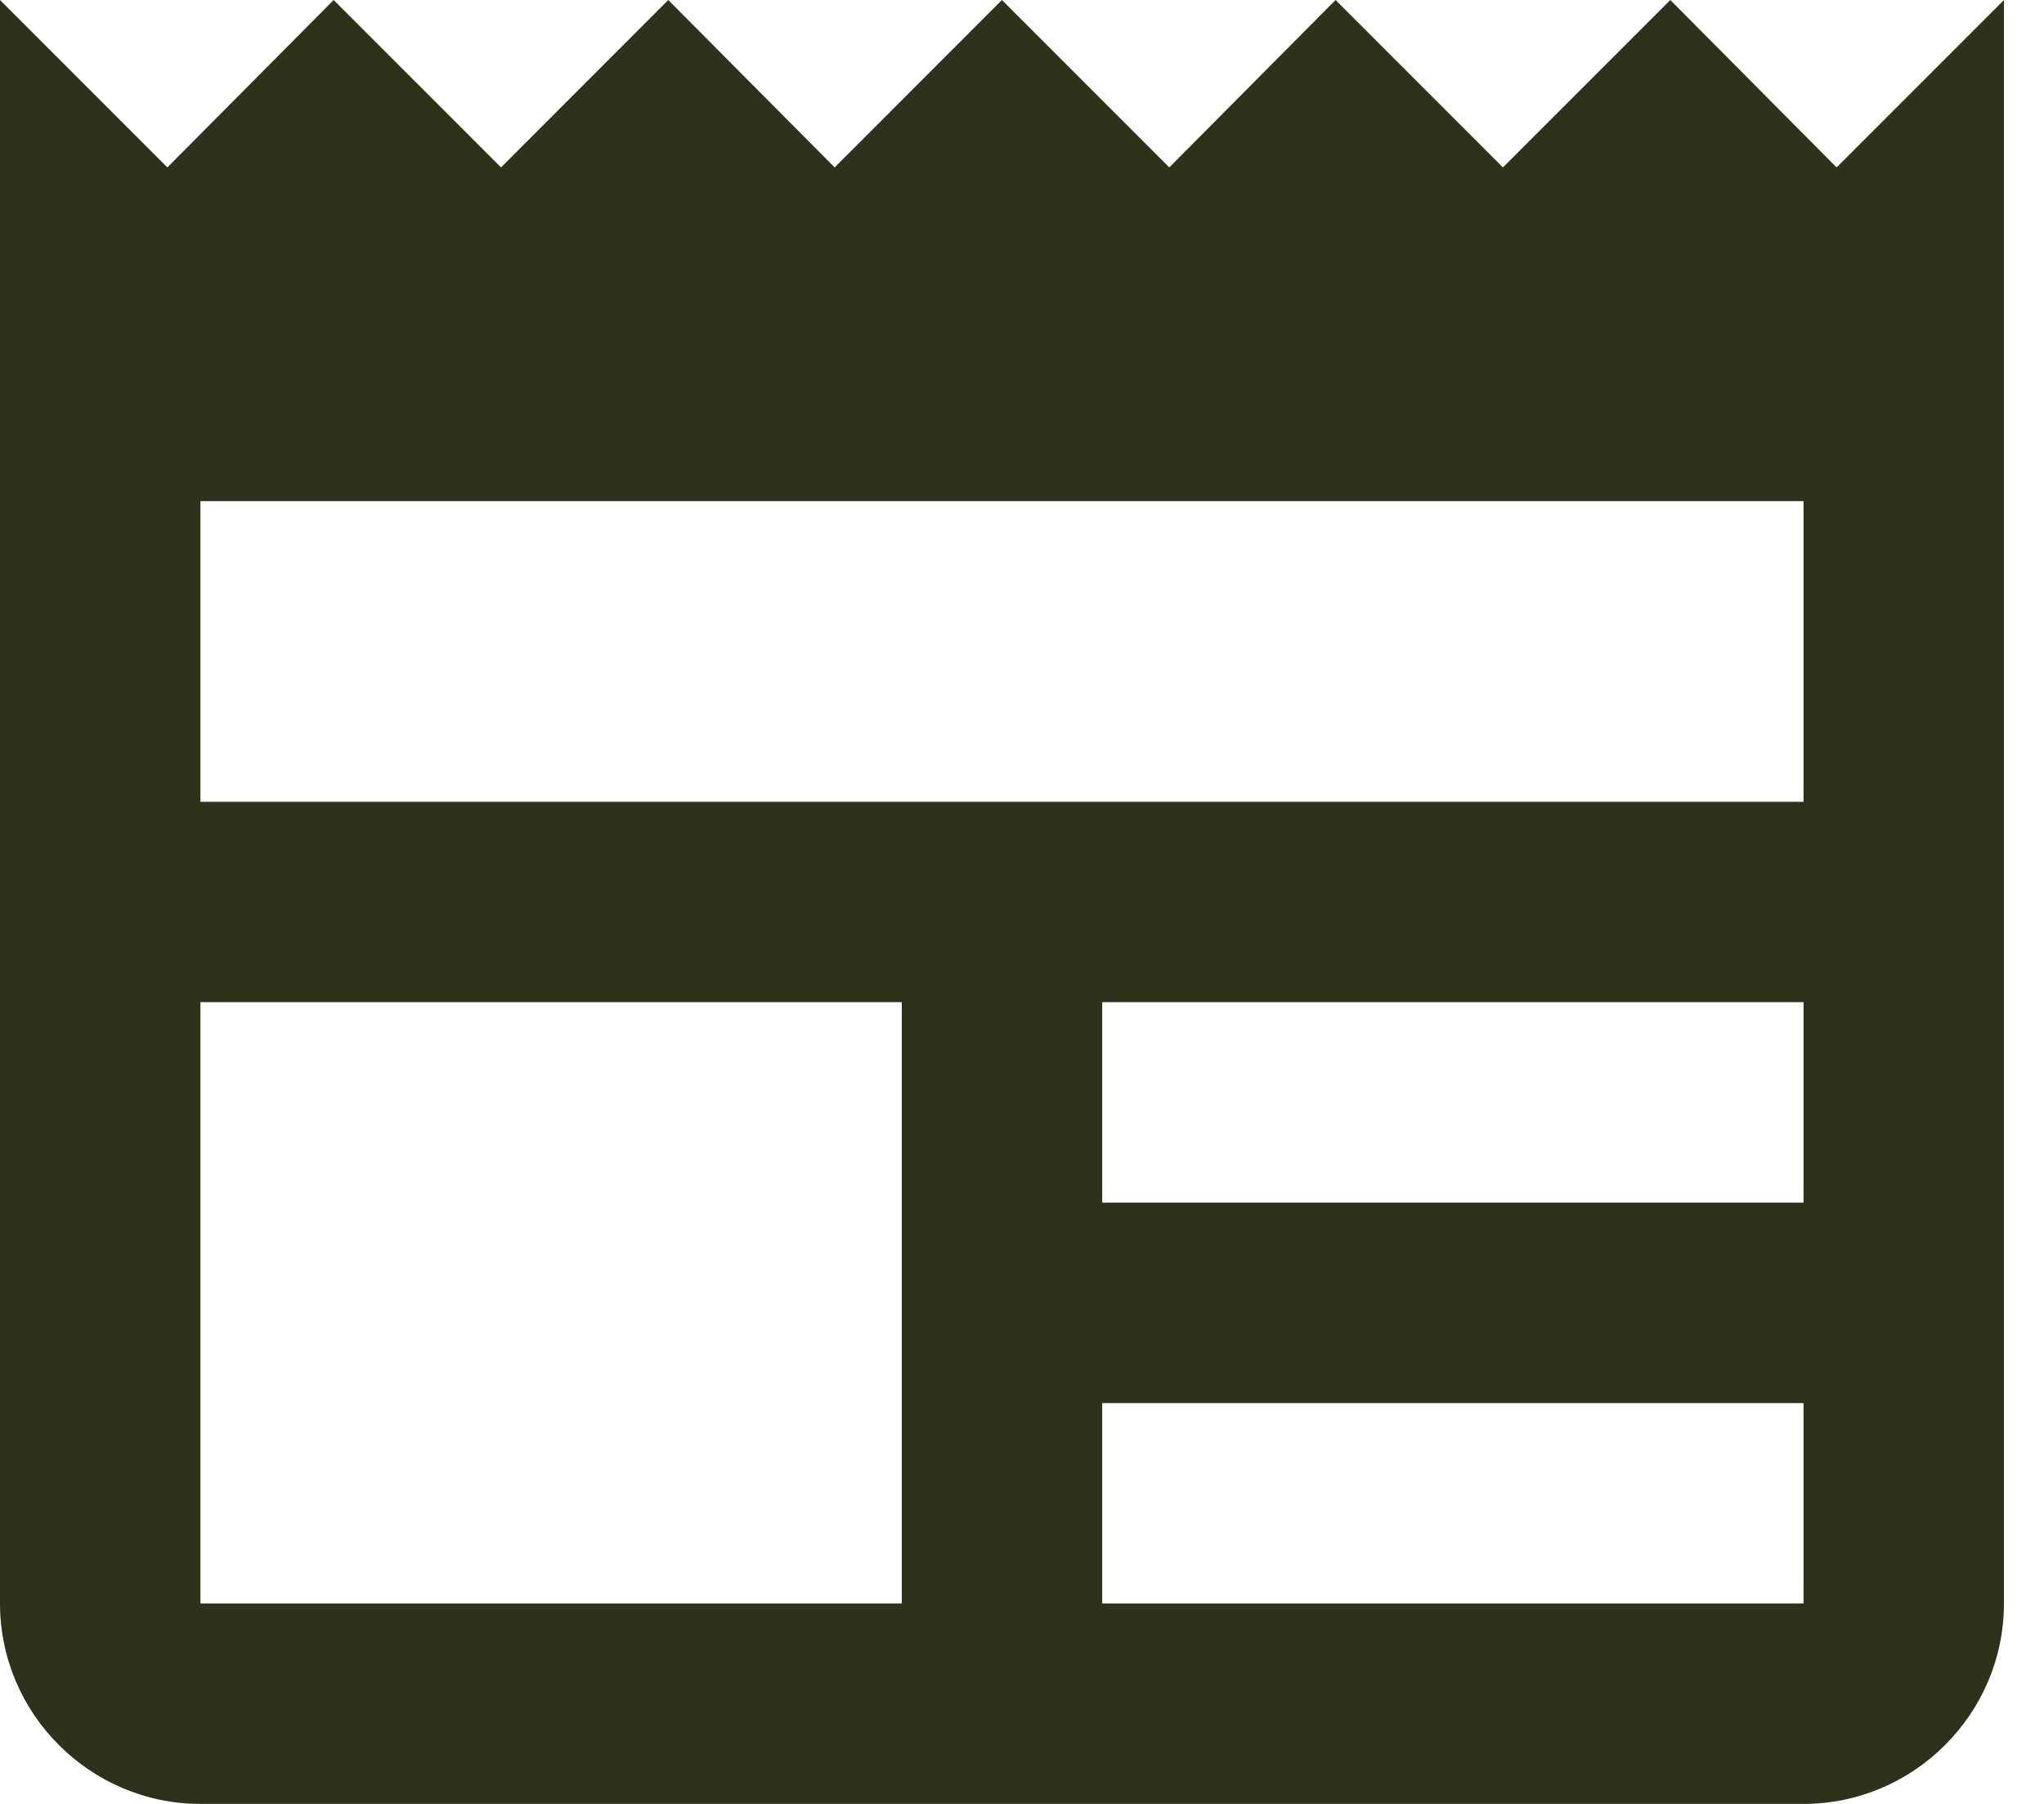 <svg width="17" height="15" viewBox="0 0 17 15" fill="none" xmlns="http://www.w3.org/2000/svg">
<path d="M16.667 0L15.275 1.392L13.892 0L12.5 1.392L11.108 0L9.725 1.392L8.333 0L6.942 1.392L5.558 0L4.167 1.392L2.775 0L1.392 1.392L0 0V13.333C0 14.25 0.75 15 1.667 15H15C15.917 15 16.667 14.25 16.667 13.333V0ZM7.5 13.333H1.667V8.333H7.5V13.333ZM15 13.333H9.167V11.667H15V13.333ZM15 10H9.167V8.333H15V10ZM15 6.667H1.667V4.167H15V6.667Z" fill="#2D331B"/>
</svg>
